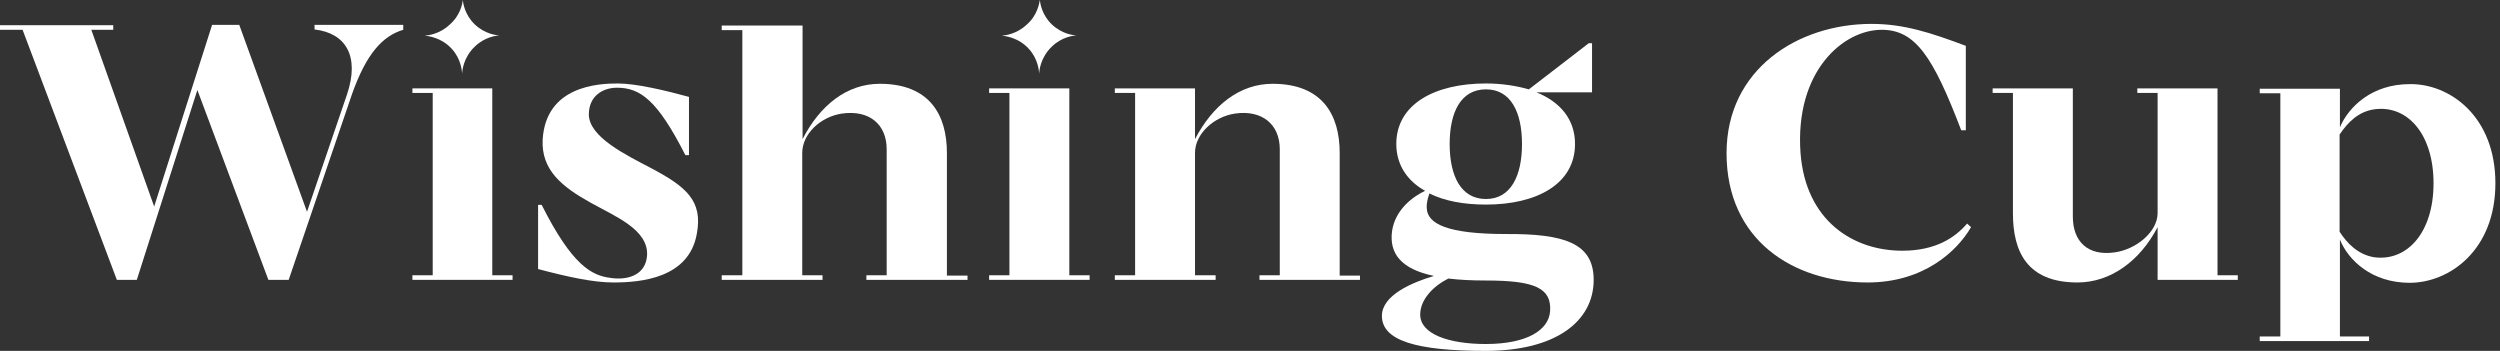 <svg width="228" height="32" viewBox="0 0 228 32" fill="none" xmlns="http://www.w3.org/2000/svg">
<rect x="0" y="0" width="228" height="32" fill="#333333" stroke="none"/>
<path d="M179.76 20.716C178.476 22.925 175.432 25.761 170.327 25.761C163.521 25.761 157.461 21.881 157.461 13.97C157.461 6.328 163.939 2.179 170.685 2.179C173.64 2.179 176.088 2.985 179.282 4.179V11.881H178.864C176.297 5.164 174.685 2.717 171.611 2.717C168.088 2.717 163.67 6.508 164.208 13.97C164.685 20.119 168.984 22.866 173.491 22.866C176.566 22.866 178.327 21.642 179.402 20.388L179.76 20.716Z" fill="white"/>
<path d="M204.087 25.104V25.522H196.774V20.716C195.162 23.791 192.505 25.761 189.461 25.761C184.834 25.761 183.58 22.895 183.58 19.462V8.477H181.729V8.06H189.043C189.043 8.06 189.043 18.358 189.043 19.761C189.043 22.03 190.416 23.373 192.864 23.015C194.834 22.746 196.774 21.134 196.774 19.433V8.477H194.923V8.06H202.237V25.104H204.087Z" fill="white"/>
<path d="M227.58 16.716C227.58 22.836 223.371 25.791 219.759 25.791C216.326 25.791 214.177 23.761 213.401 21.851V30.687H216.058V31.105H206.088V30.687H207.968V8.508H206.088V8.09H213.401V11.612C214.207 9.702 216.356 7.672 219.759 7.672C223.371 7.612 227.58 10.567 227.58 16.716ZM221.938 16.716C221.938 12.179 219.52 9.552 216.535 9.97C215.073 10.179 214.117 11.164 213.371 12.269V21.134C214.087 22.239 215.073 23.224 216.535 23.463C219.52 23.851 221.938 21.224 221.938 16.716Z" fill="white"/>
<path d="M36.776 2.298C36.776 2.298 36.776 2.657 36.776 2.716C34.895 3.283 33.433 4.866 32.119 8.537L26.328 25.522H24.477L18 8.209L12.478 25.522H10.657L2.06 2.716H0V2.298H10.328V2.716H8.328L14.06 18.836L19.343 2.269H21.821L28 19.313L31.642 8.627C32.836 5.104 31.522 3.015 28.686 2.686C28.686 2.627 28.686 2.269 28.686 2.269H36.776V2.298Z" fill="white"/>
<path d="M46.746 25.104V25.522H37.612V25.104H39.463V8.477H37.612V8.06H44.895V25.104H46.746Z" fill="white"/>
<path d="M59.342 15.313C62.566 17.015 64.118 18.298 63.551 21.313C62.835 25.403 58.387 25.761 55.939 25.761C54.089 25.761 51.79 25.253 49.074 24.537V18.686H49.402C52.178 24.209 53.969 25.134 55.671 25.343C57.163 25.582 58.895 25.134 59.014 23.283C59.133 20.925 56.089 19.731 53.85 18.477C51.283 17.045 49.342 15.522 49.492 12.716C49.79 7.851 54.536 7.612 56.327 7.612C57.999 7.612 60.656 8.239 62.835 8.836V14.149H62.507C59.969 9.164 58.417 8 56.268 8C55.014 8 53.701 8.716 53.701 10.448C53.73 12.507 57.074 14.119 59.342 15.313Z" fill="white"/>
<path d="M88.208 25.522H79.014V25.104H80.865C80.865 23.104 80.865 14.895 80.865 13.612C80.865 11.343 79.283 10 76.776 10.358C74.805 10.656 73.164 12.239 73.164 13.94V25.104H75.014V25.522H65.82V25.104H67.701V2.746H65.82V2.328H73.194V12.686C74.776 9.612 77.223 7.642 80.238 7.642C84.805 7.642 86.358 10.507 86.358 13.94V25.134H88.238V25.522H88.208Z" fill="white"/>
<path d="M99.373 25.104V25.522H90.209V25.104H92.059V8.477H90.209V8.06H97.522V25.104H99.373Z" fill="white"/>
<path d="M124.03 25.522H116.716H114.865V25.104H116.716C116.716 23.104 116.716 14.895 116.716 13.612C116.716 11.343 115.104 10 112.627 10.358C110.657 10.656 108.985 12.239 108.985 13.94V25.104H110.866V25.522H101.672V25.104H103.522V8.477H101.672V8.06H108.985V12.686C110.597 9.612 113.045 7.642 116.06 7.642C120.627 7.642 122.179 10.507 122.179 13.94V25.134H124.03V25.522Z" fill="white"/>
<path d="M145.343 25.523C145.343 29.314 141.88 32 135.492 32C129.194 32 126.03 31.075 126.03 28.806C126.03 26.925 128.776 25.761 130.776 25.164C127.761 24.537 126.686 23.105 126.955 21.075C127.254 19.045 128.955 17.881 129.97 17.403C128.358 16.508 127.343 15.045 127.343 13.134C127.343 9.523 130.806 7.612 135.522 7.612C136.955 7.612 138.269 7.821 139.433 8.149L144.895 3.94H145.194V8.418H140.119C142.269 9.284 143.642 10.866 143.642 13.134C143.642 16.746 140.209 18.657 135.522 18.657C133.492 18.657 131.731 18.328 130.358 17.642C130.239 18.03 130.089 18.478 130.119 18.955C130.149 20.418 132 21.343 137.343 21.343C142.627 21.314 145.343 22.149 145.343 25.523ZM135.522 25.582C134.209 25.582 133.075 25.523 132.089 25.403C130.716 26.09 129.522 27.314 129.522 28.687C129.522 30.478 132.149 31.373 135.492 31.373C139.254 31.373 141.254 30.119 141.373 28.358C141.492 26.299 140.03 25.582 135.522 25.582ZM132.209 13.134C132.209 16.03 133.224 18.149 135.522 18.149C137.791 18.149 138.806 16.03 138.806 13.134C138.806 10.239 137.791 8.149 135.522 8.149C133.224 8.149 132.209 10.239 132.209 13.134Z" fill="white"/>
<path d="M94.835 0C94.865 0.299 95.014 1.343 95.91 2.209C96.835 3.104 97.91 3.224 98.178 3.224C97.85 3.254 96.835 3.373 95.94 4.239C94.895 5.224 94.775 6.448 94.775 6.716C94.746 6.388 94.656 5.373 93.85 4.478C92.895 3.403 91.641 3.284 91.373 3.254C91.701 3.224 92.716 3.104 93.611 2.269C94.626 1.403 94.775 0.299 94.835 0Z" fill="white"/>
<path d="M42.209 0C42.238 0.299 42.388 1.343 43.283 2.209C44.209 3.104 45.283 3.224 45.552 3.224C45.223 3.254 44.209 3.373 43.313 4.239C42.268 5.224 42.149 6.448 42.149 6.716C42.119 6.388 42.029 5.373 41.224 4.478C40.268 3.403 39.014 3.284 38.746 3.254C39.074 3.224 40.089 3.104 40.985 2.269C42 1.403 42.179 0.299 42.209 0Z" fill="white"/>
</svg>
